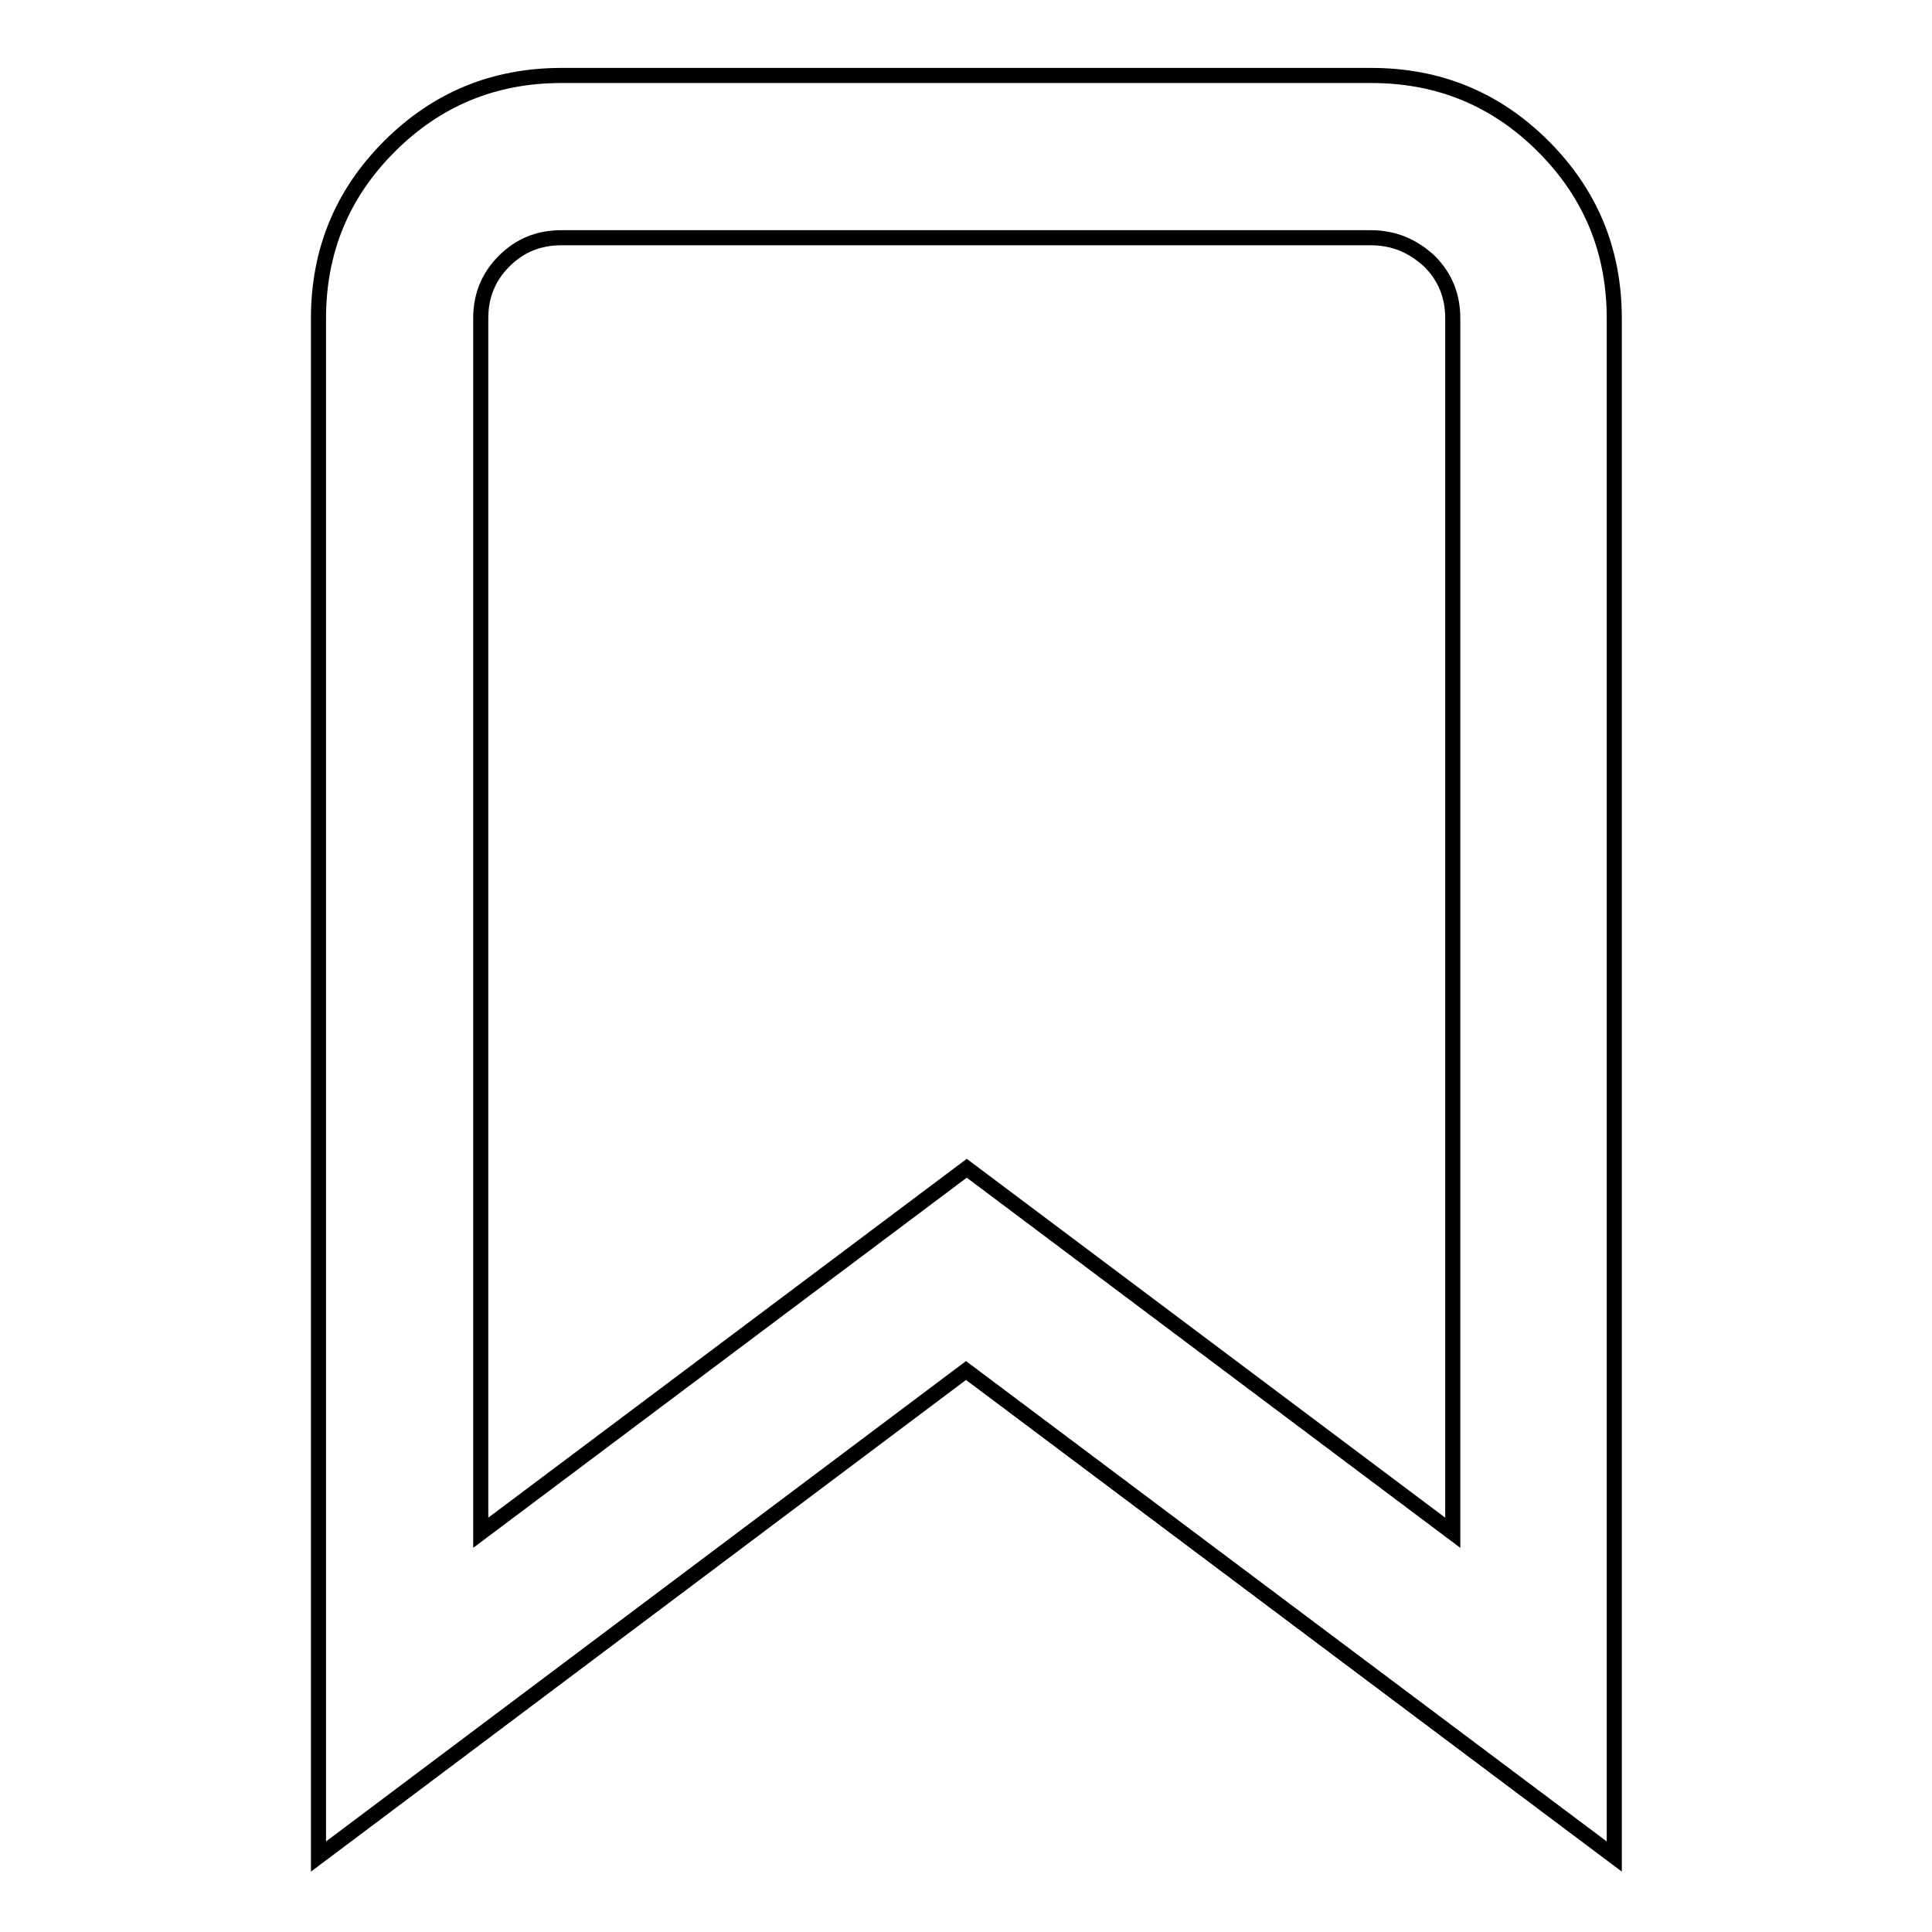 <?xml version="1.0" encoding="utf-8"?>
<!-- Svg Vector Icons : http://www.onlinewebfonts.com/icon -->
<!DOCTYPE svg PUBLIC "-//W3C//DTD SVG 1.1//EN" "http://www.w3.org/Graphics/SVG/1.1/DTD/svg11.dtd">
<svg version="1.1" xmlns="http://www.w3.org/2000/svg" xmlns:xlink="http://www.w3.org/1999/xlink" x="0px" y="0px" viewBox="0 0 256 256" enable-background="new 0 0 256 256" xml:space="preserve">
<g> <path stroke-width="2" fill-opacity="0" stroke="#000000"  d="M74.4,10h107.3c8.9,0,16.5,3.1,22.8,9.4c6.3,6.3,9.4,13.9,9.4,22.8V246L128,181.6L42.2,246V42.2 c0-8.9,3.1-16.5,9.4-22.8C57.9,13.1,65.5,10,74.4,10z M181.6,31.5H74.4c-3,0-5.5,1-7.6,3.1c-2.1,2.1-3.1,4.6-3.1,7.6v160.9 l64.4-48.3l64.4,48.3V42.2c0-3-1-5.5-3.1-7.6C187.1,32.5,184.6,31.5,181.6,31.5z"/></g>
</svg>